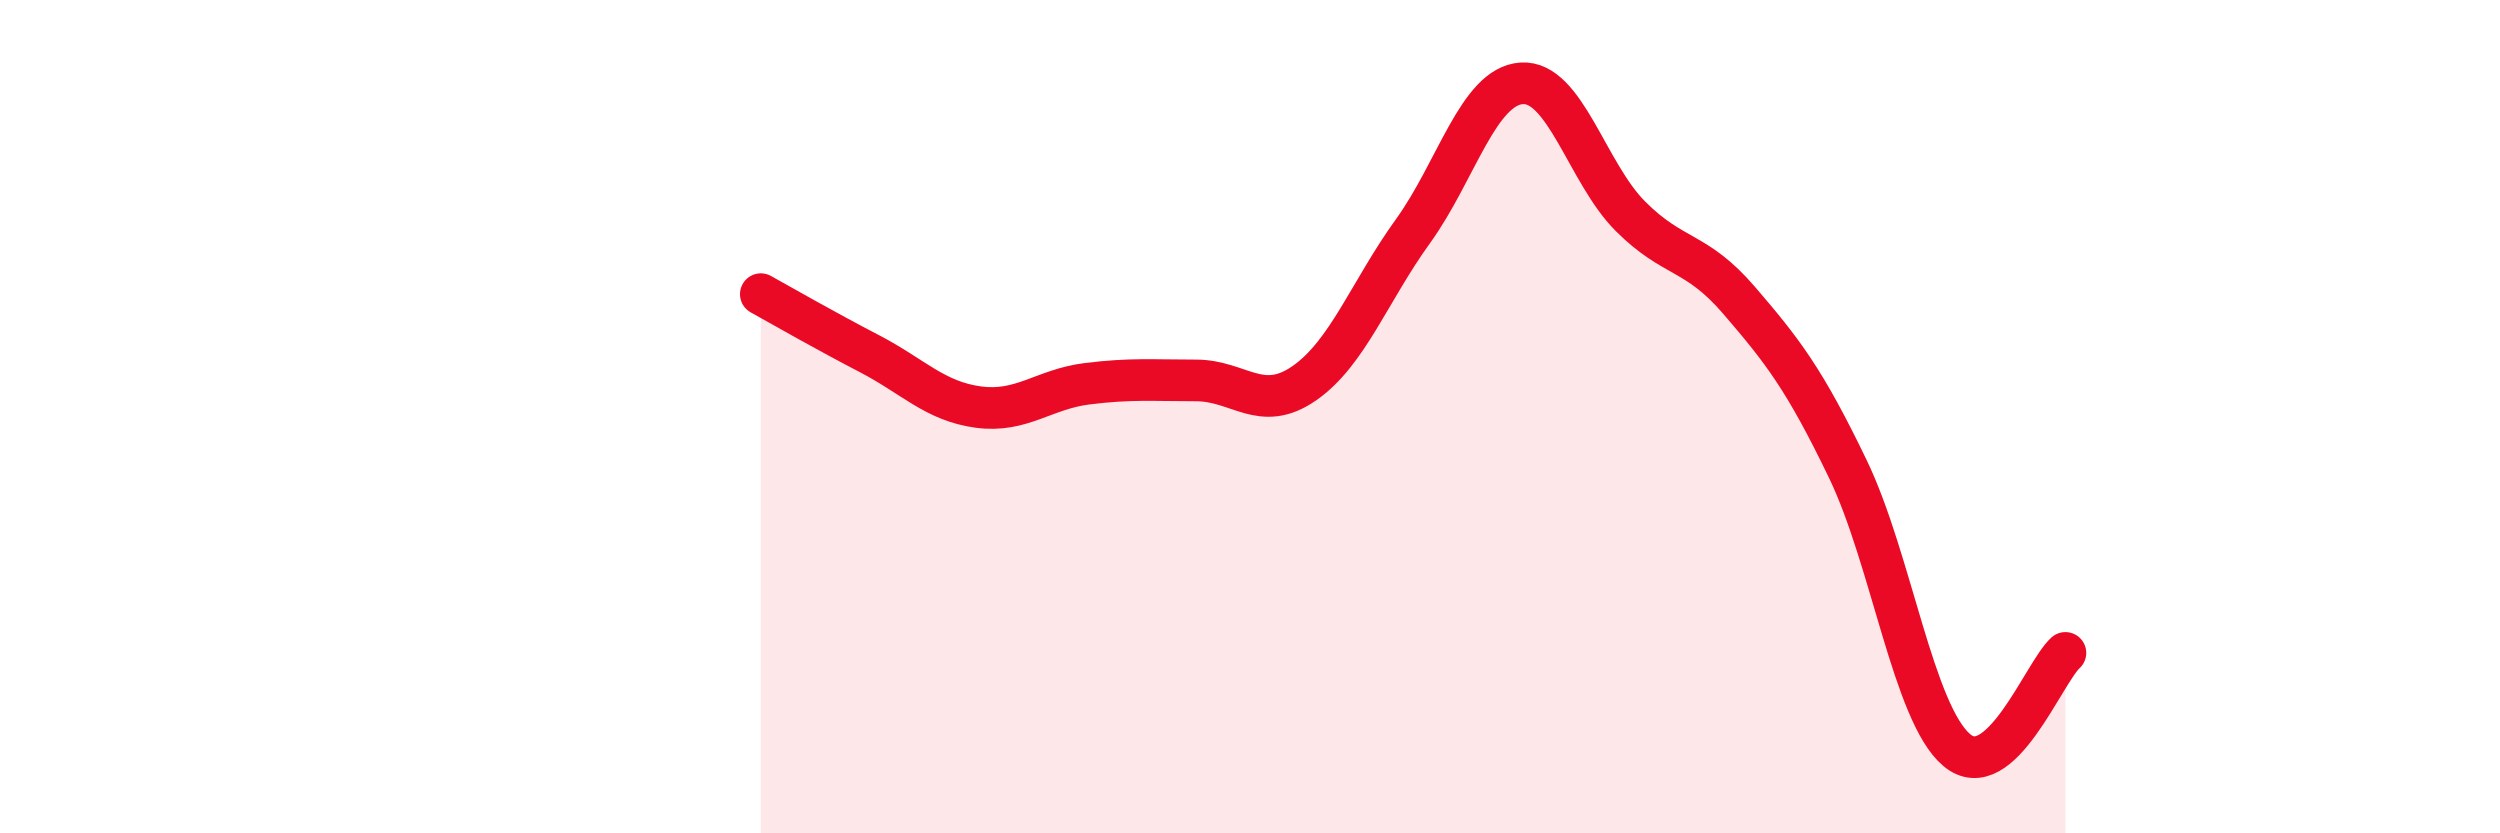 
    <svg width="60" height="20" viewBox="0 0 60 20" xmlns="http://www.w3.org/2000/svg">
      <path
        d="M 18.26,7.06 C 18.78,7.35 19.83,7.95 20.87,8.49 C 21.91,9.03 22.44,9.63 23.48,9.77 C 24.52,9.91 25.05,9.34 26.09,9.21 C 27.13,9.08 27.66,9.13 28.7,9.13 C 29.74,9.13 30.26,9.92 31.3,9.2 C 32.34,8.48 32.87,6.99 33.91,5.55 C 34.95,4.11 35.48,2.07 36.52,2 C 37.56,1.93 38.09,4.15 39.13,5.19 C 40.17,6.23 40.7,6 41.74,7.21 C 42.78,8.42 43.31,9.1 44.35,11.26 C 45.39,13.42 45.92,17.12 46.96,18 C 48,18.88 49.05,16.14 49.57,15.67L49.57 20L18.26 20Z"
        fill="#EB0A25"
        opacity="0.1"
        stroke-linecap="round"
        stroke-linejoin="round"
      />
      <path
        d="M 18.26,7.06 C 18.78,7.35 19.83,7.95 20.87,8.49 C 21.91,9.03 22.44,9.63 23.48,9.77 C 24.52,9.91 25.05,9.34 26.09,9.21 C 27.13,9.08 27.66,9.13 28.7,9.13 C 29.74,9.13 30.26,9.92 31.3,9.2 C 32.34,8.48 32.87,6.99 33.91,5.55 C 34.95,4.11 35.48,2.07 36.52,2 C 37.56,1.93 38.09,4.15 39.13,5.19 C 40.17,6.23 40.7,6 41.74,7.21 C 42.78,8.42 43.31,9.1 44.35,11.26 C 45.39,13.42 45.92,17.12 46.96,18 C 48,18.88 49.05,16.14 49.57,15.67"
        stroke="#EB0A25"
        stroke-width="1"
        fill="none"
        stroke-linecap="round"
        stroke-linejoin="round"
      />
    </svg>
  